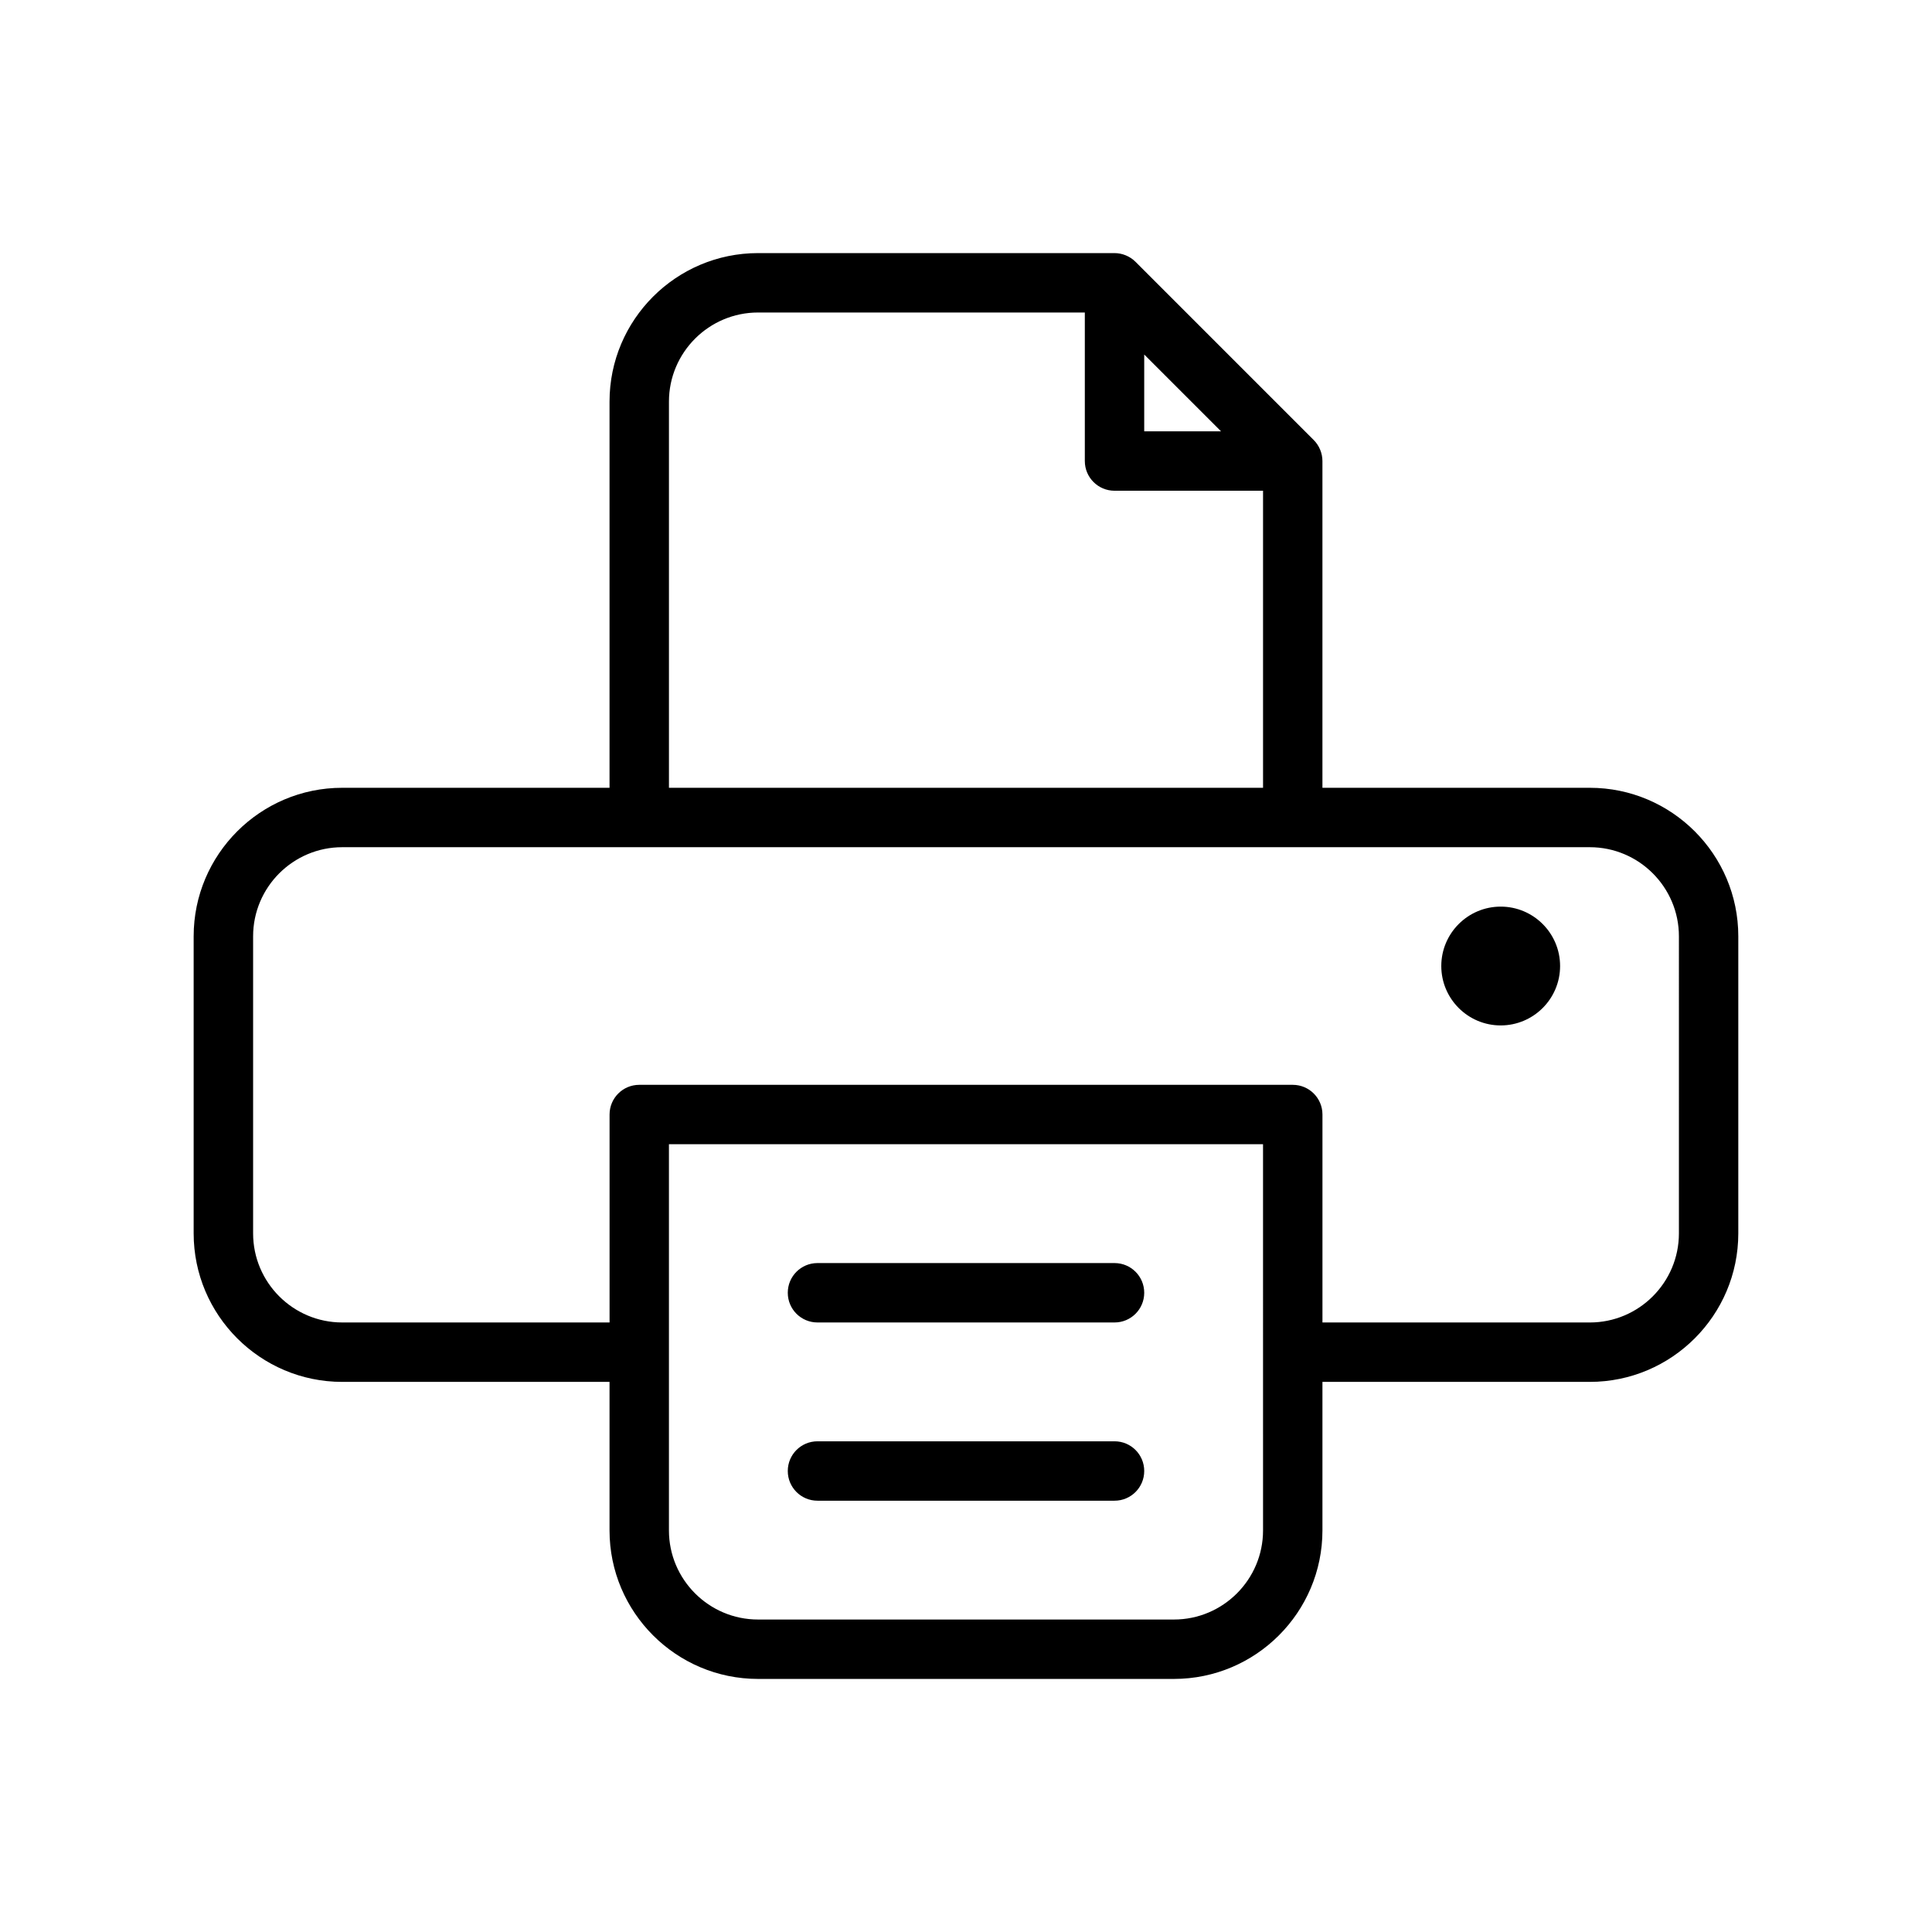 <?xml version="1.0" encoding="UTF-8"?>
<!-- Uploaded to: SVG Repo, www.svgrepo.com, Generator: SVG Repo Mixer Tools -->
<svg fill="#000000" width="800px" height="800px" version="1.1" viewBox="144 144 512 512" xmlns="http://www.w3.org/2000/svg">
 <path d="m565.31 352.77h-70.852v-86.59c0-2.043-0.832-4.098-2.316-5.574l-47.211-47.215c-1.477-1.484-3.535-2.316-5.574-2.316h-94.465c-21.703 0-39.359 17.648-39.359 39.359v102.34h-70.848c-21.703 0-39.363 17.652-39.363 39.359v78.719c0 21.711 17.66 39.363 39.363 39.363h70.848v39.359c0 21.711 17.66 39.359 39.359 39.359h110.21c21.703 0 39.359-17.652 39.359-39.359v-39.359h70.848c21.703 0 39.359-17.652 39.359-39.359v-78.719c0.004-21.711-17.656-39.363-39.355-39.363zm-118.08-114.82 20.355 20.355h-20.355zm-125.95 12.484c0-13.023 10.594-23.617 23.617-23.617h86.594v39.359c0 4.352 3.519 7.875 7.871 7.875h39.359v78.719h-157.44zm157.44 299.14c0 13.023-10.594 23.617-23.617 23.617h-110.21c-13.023 0-23.617-10.594-23.617-23.617v-102.34h157.44zm110.21-78.719c0 13.023-10.594 23.617-23.617 23.617l-70.848-0.004v-55.105c0-4.352-3.519-7.871-7.871-7.871h-173.18c-4.352 0-7.871 3.519-7.871 7.871v55.105h-70.848c-13.023 0-23.617-10.59-23.617-23.613v-78.719c0-13.023 10.594-23.617 23.617-23.617h330.62c13.023 0 23.617 10.594 23.617 23.617zm-31.488-70.848c0 8.688-7.066 15.742-15.742 15.742-8.68 0-15.742-7.059-15.742-15.742 0-8.688 7.066-15.742 15.742-15.742 8.68-0.004 15.742 7.055 15.742 15.742zm-110.21 86.59c0 4.352-3.519 7.871-7.871 7.871h-78.719c-4.352 0-7.871-3.519-7.871-7.871 0-4.352 3.519-7.871 7.871-7.871h78.719c4.352 0 7.871 3.519 7.871 7.871zm0 47.234c0 4.352-3.519 7.871-7.871 7.871h-78.719c-4.352 0-7.871-3.519-7.871-7.871 0-4.352 3.519-7.871 7.871-7.871h78.719c4.352-0.004 7.871 3.519 7.871 7.871z"/>
</svg>